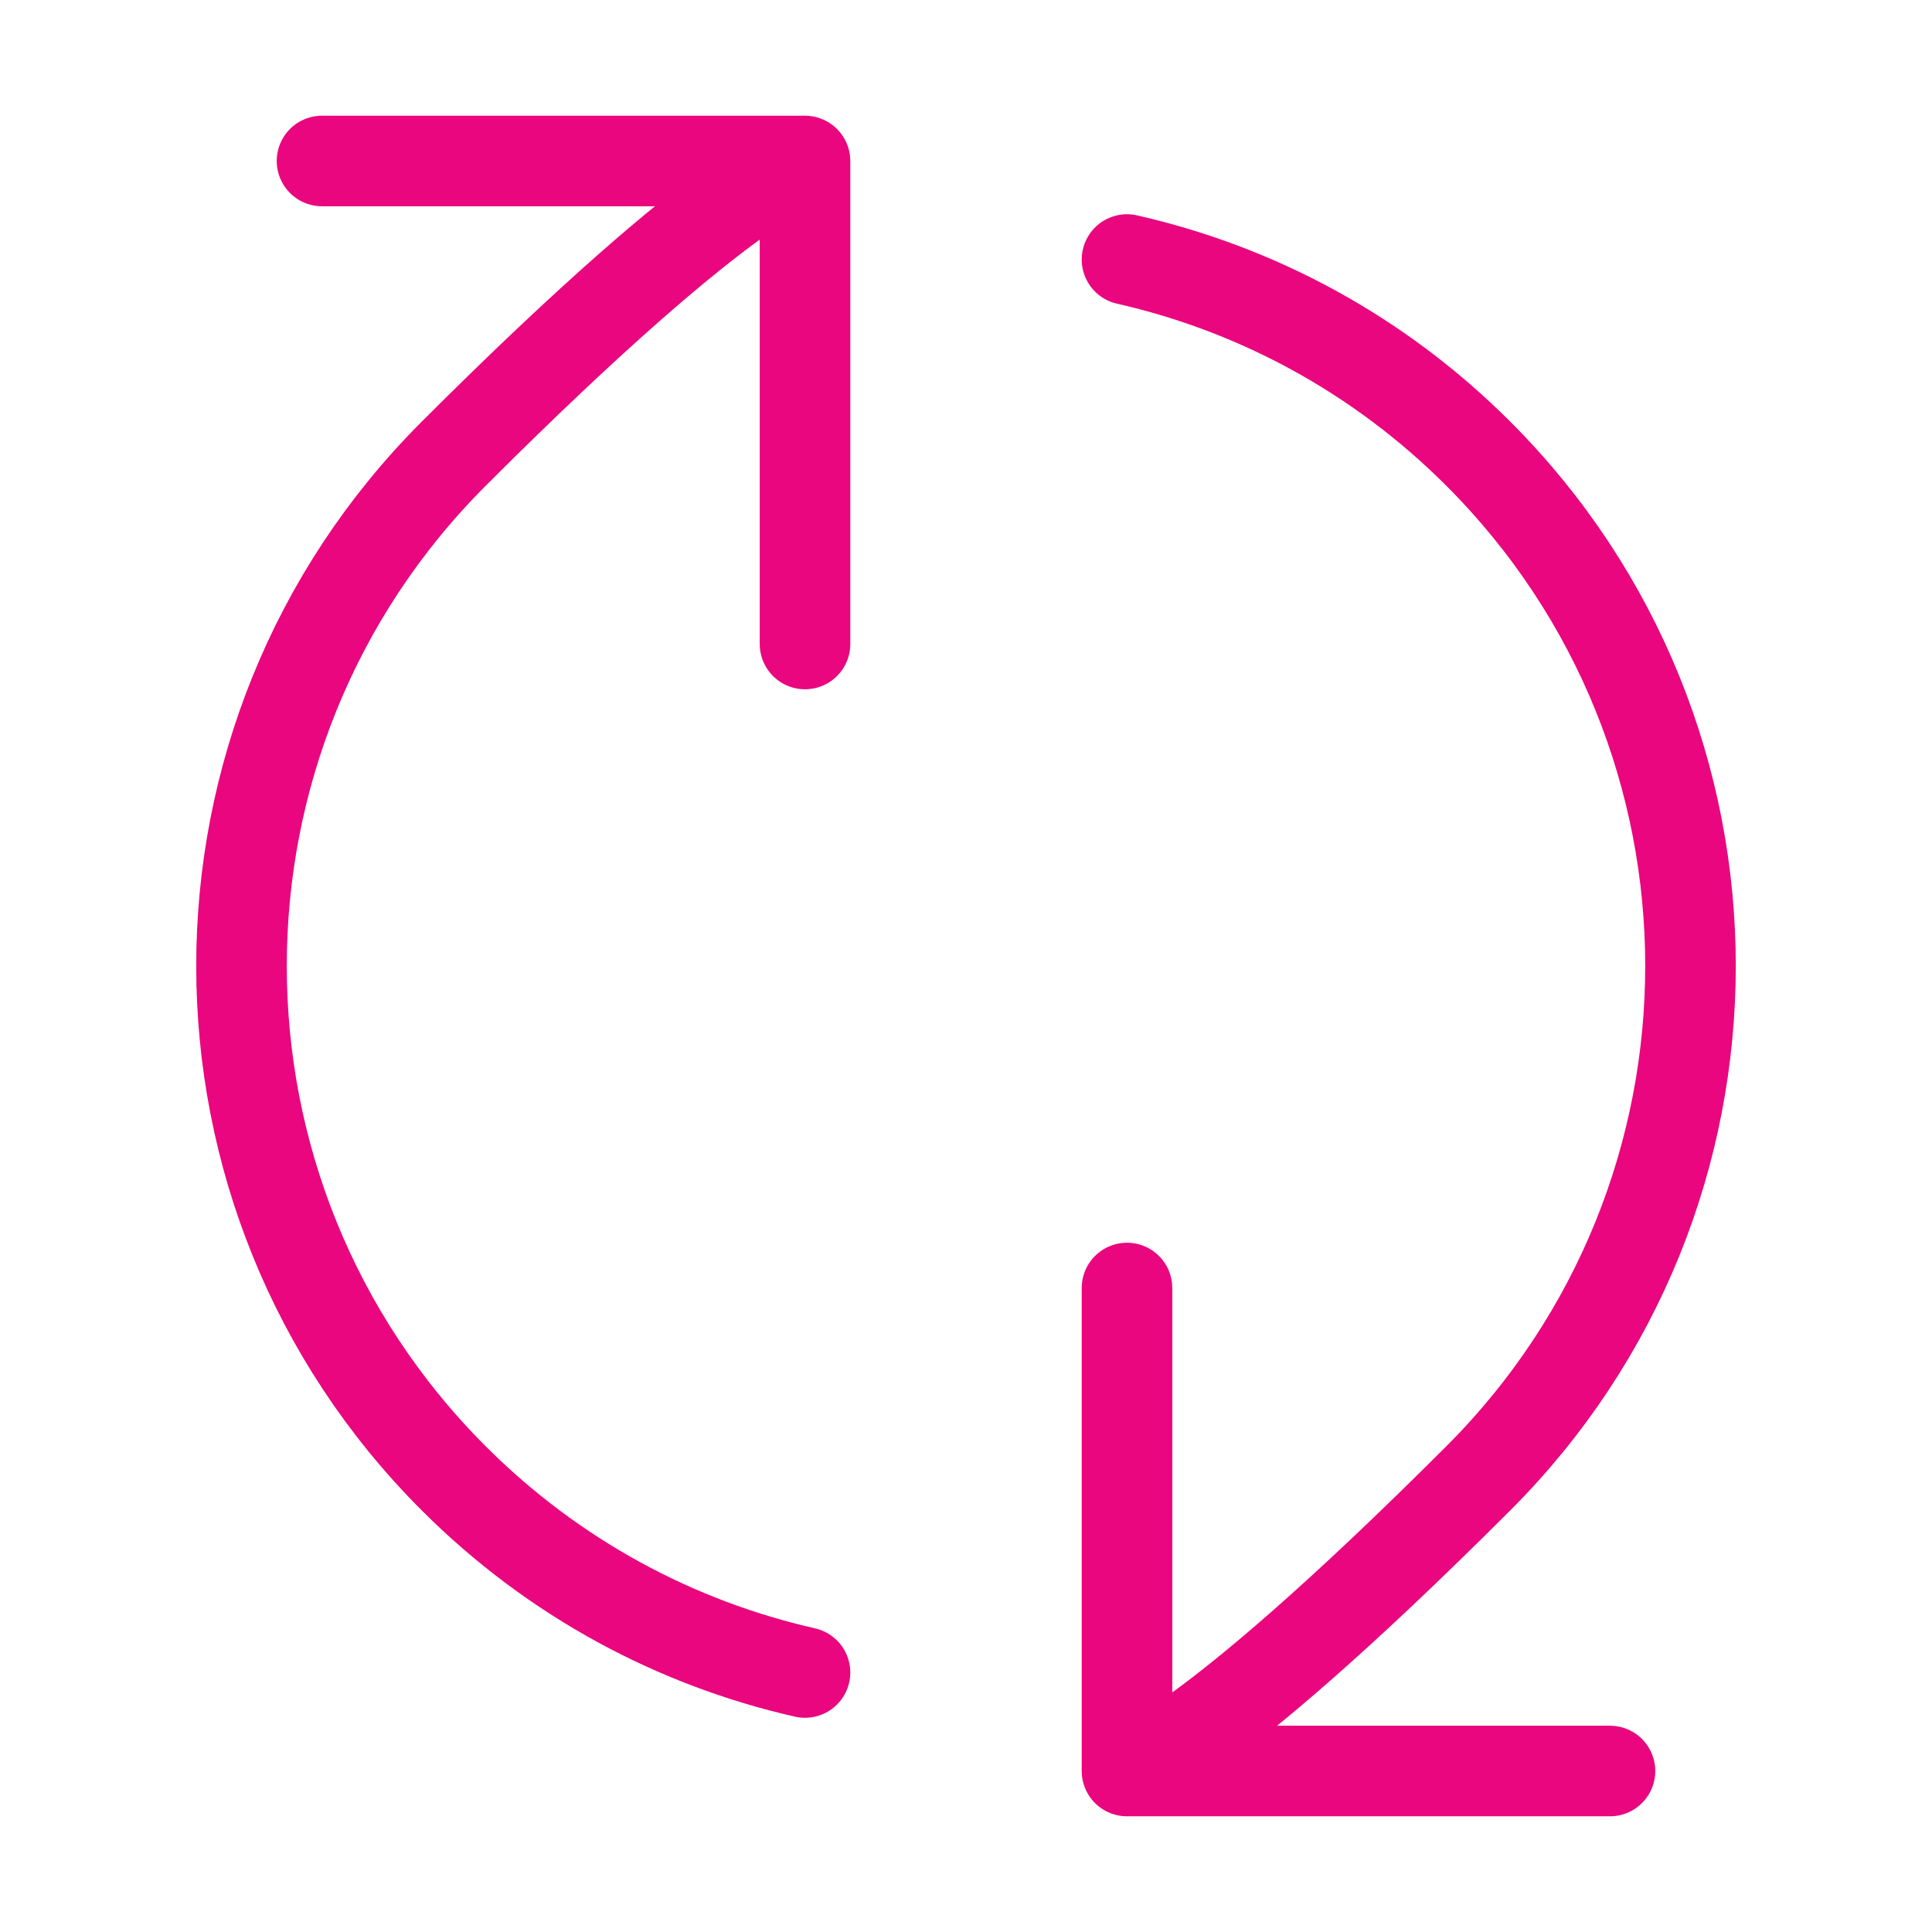 <svg width="64" height="64" viewBox="0 0 64 64" fill="none" xmlns="http://www.w3.org/2000/svg">
<path d="M37.333 58.667C37.333 58.667 39.598 58.343 48.971 48.971C58.343 39.598 58.343 24.402 48.971 15.03C45.65 11.709 41.598 9.565 37.333 8.597M37.333 58.667H53.333M37.333 58.667L37.333 42.667M26.667 5.334C26.667 5.334 24.402 5.657 15.029 15.03C5.657 24.403 5.657 39.599 15.029 48.971C18.35 52.292 22.402 54.436 26.667 55.404M26.667 5.334L10.667 5.333M26.667 5.334L26.667 21.333" stroke="#EA067E" stroke-width="3" stroke-linecap="round" stroke-linejoin="round"/>
</svg>
